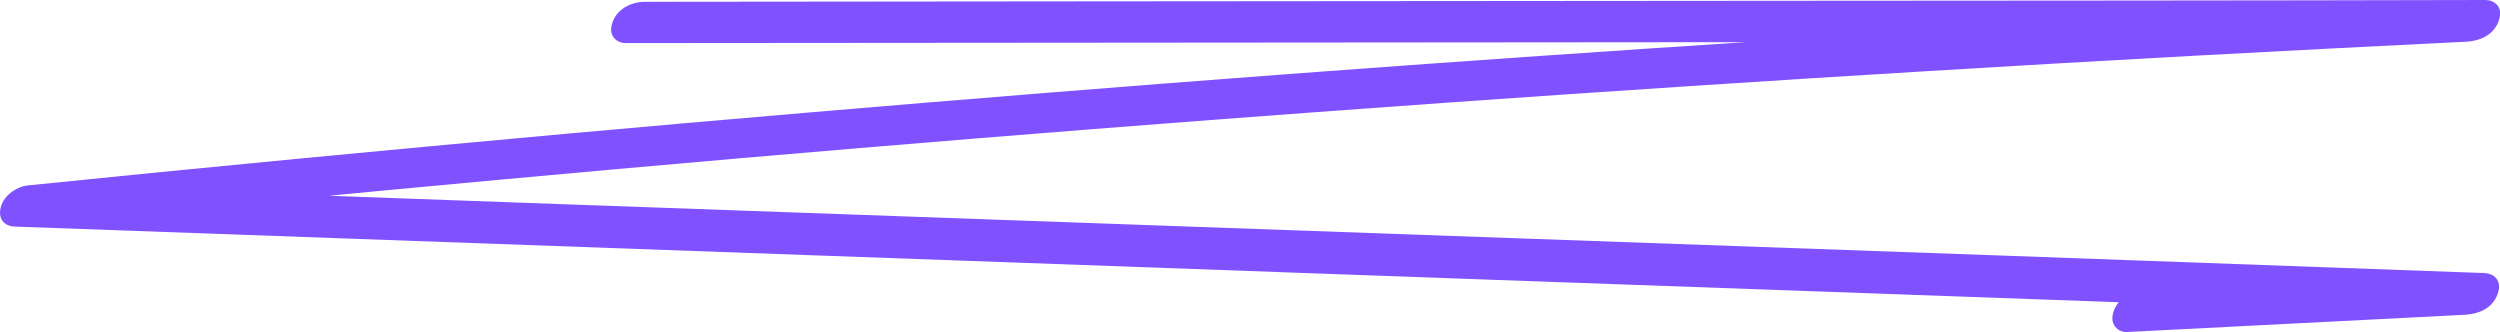 <?xml version="1.0" encoding="UTF-8"?> <svg xmlns="http://www.w3.org/2000/svg" width="128" height="17" viewBox="0 0 128 17" fill="none"><g clip-path="url(#clip0_1_948)"><path d="M32.033 2.206L68.84 2.176L105.48 2.145C112.417 2.145 119.354 2.125 126.298 2.135L127.252 0C110.855 0.803 94.458 1.779 78.067 2.918C61.683 4.057 45.306 5.379 28.936 6.853C19.749 7.687 10.569 8.561 1.389 9.496C0.955 9.537 0.194 9.944 0.033 10.635C-0.127 11.327 0.354 11.591 0.741 11.601L49.672 13.36C65.983 13.95 82.293 14.54 98.604 15.119C107.811 15.454 117.024 15.78 126.231 16.105L127.192 13.97C121.41 14.275 115.629 14.58 109.84 14.885C109.313 14.916 108.518 15.129 108.231 15.902C107.957 16.624 108.465 17.02 108.892 17C114.674 16.705 120.449 16.41 126.231 16.115C126.765 16.085 127.566 15.871 127.866 15.088C128.167 14.306 127.619 13.99 127.192 13.98C110.882 13.38 94.571 12.801 78.261 12.221C61.95 11.642 45.64 11.052 29.329 10.473L1.702 9.476L1.055 11.581C17.319 9.923 33.596 8.419 49.873 7.097C66.143 5.775 82.42 4.626 98.704 3.64C107.897 3.081 117.091 2.583 126.284 2.135C126.818 2.105 127.619 1.891 127.92 1.108C128.22 0.325 127.68 0 127.252 0C114.981 0.031 102.71 0.031 90.445 0.041L53.805 0.071L32.988 0.092C32.467 0.092 31.66 0.356 31.372 1.108C31.085 1.861 31.613 2.206 32.033 2.206V2.206Z" fill="#7F51FF"></path></g><defs><clipPath id="clip0_1_948"><rect width="128" height="17" fill="white"></rect></clipPath></defs></svg> 